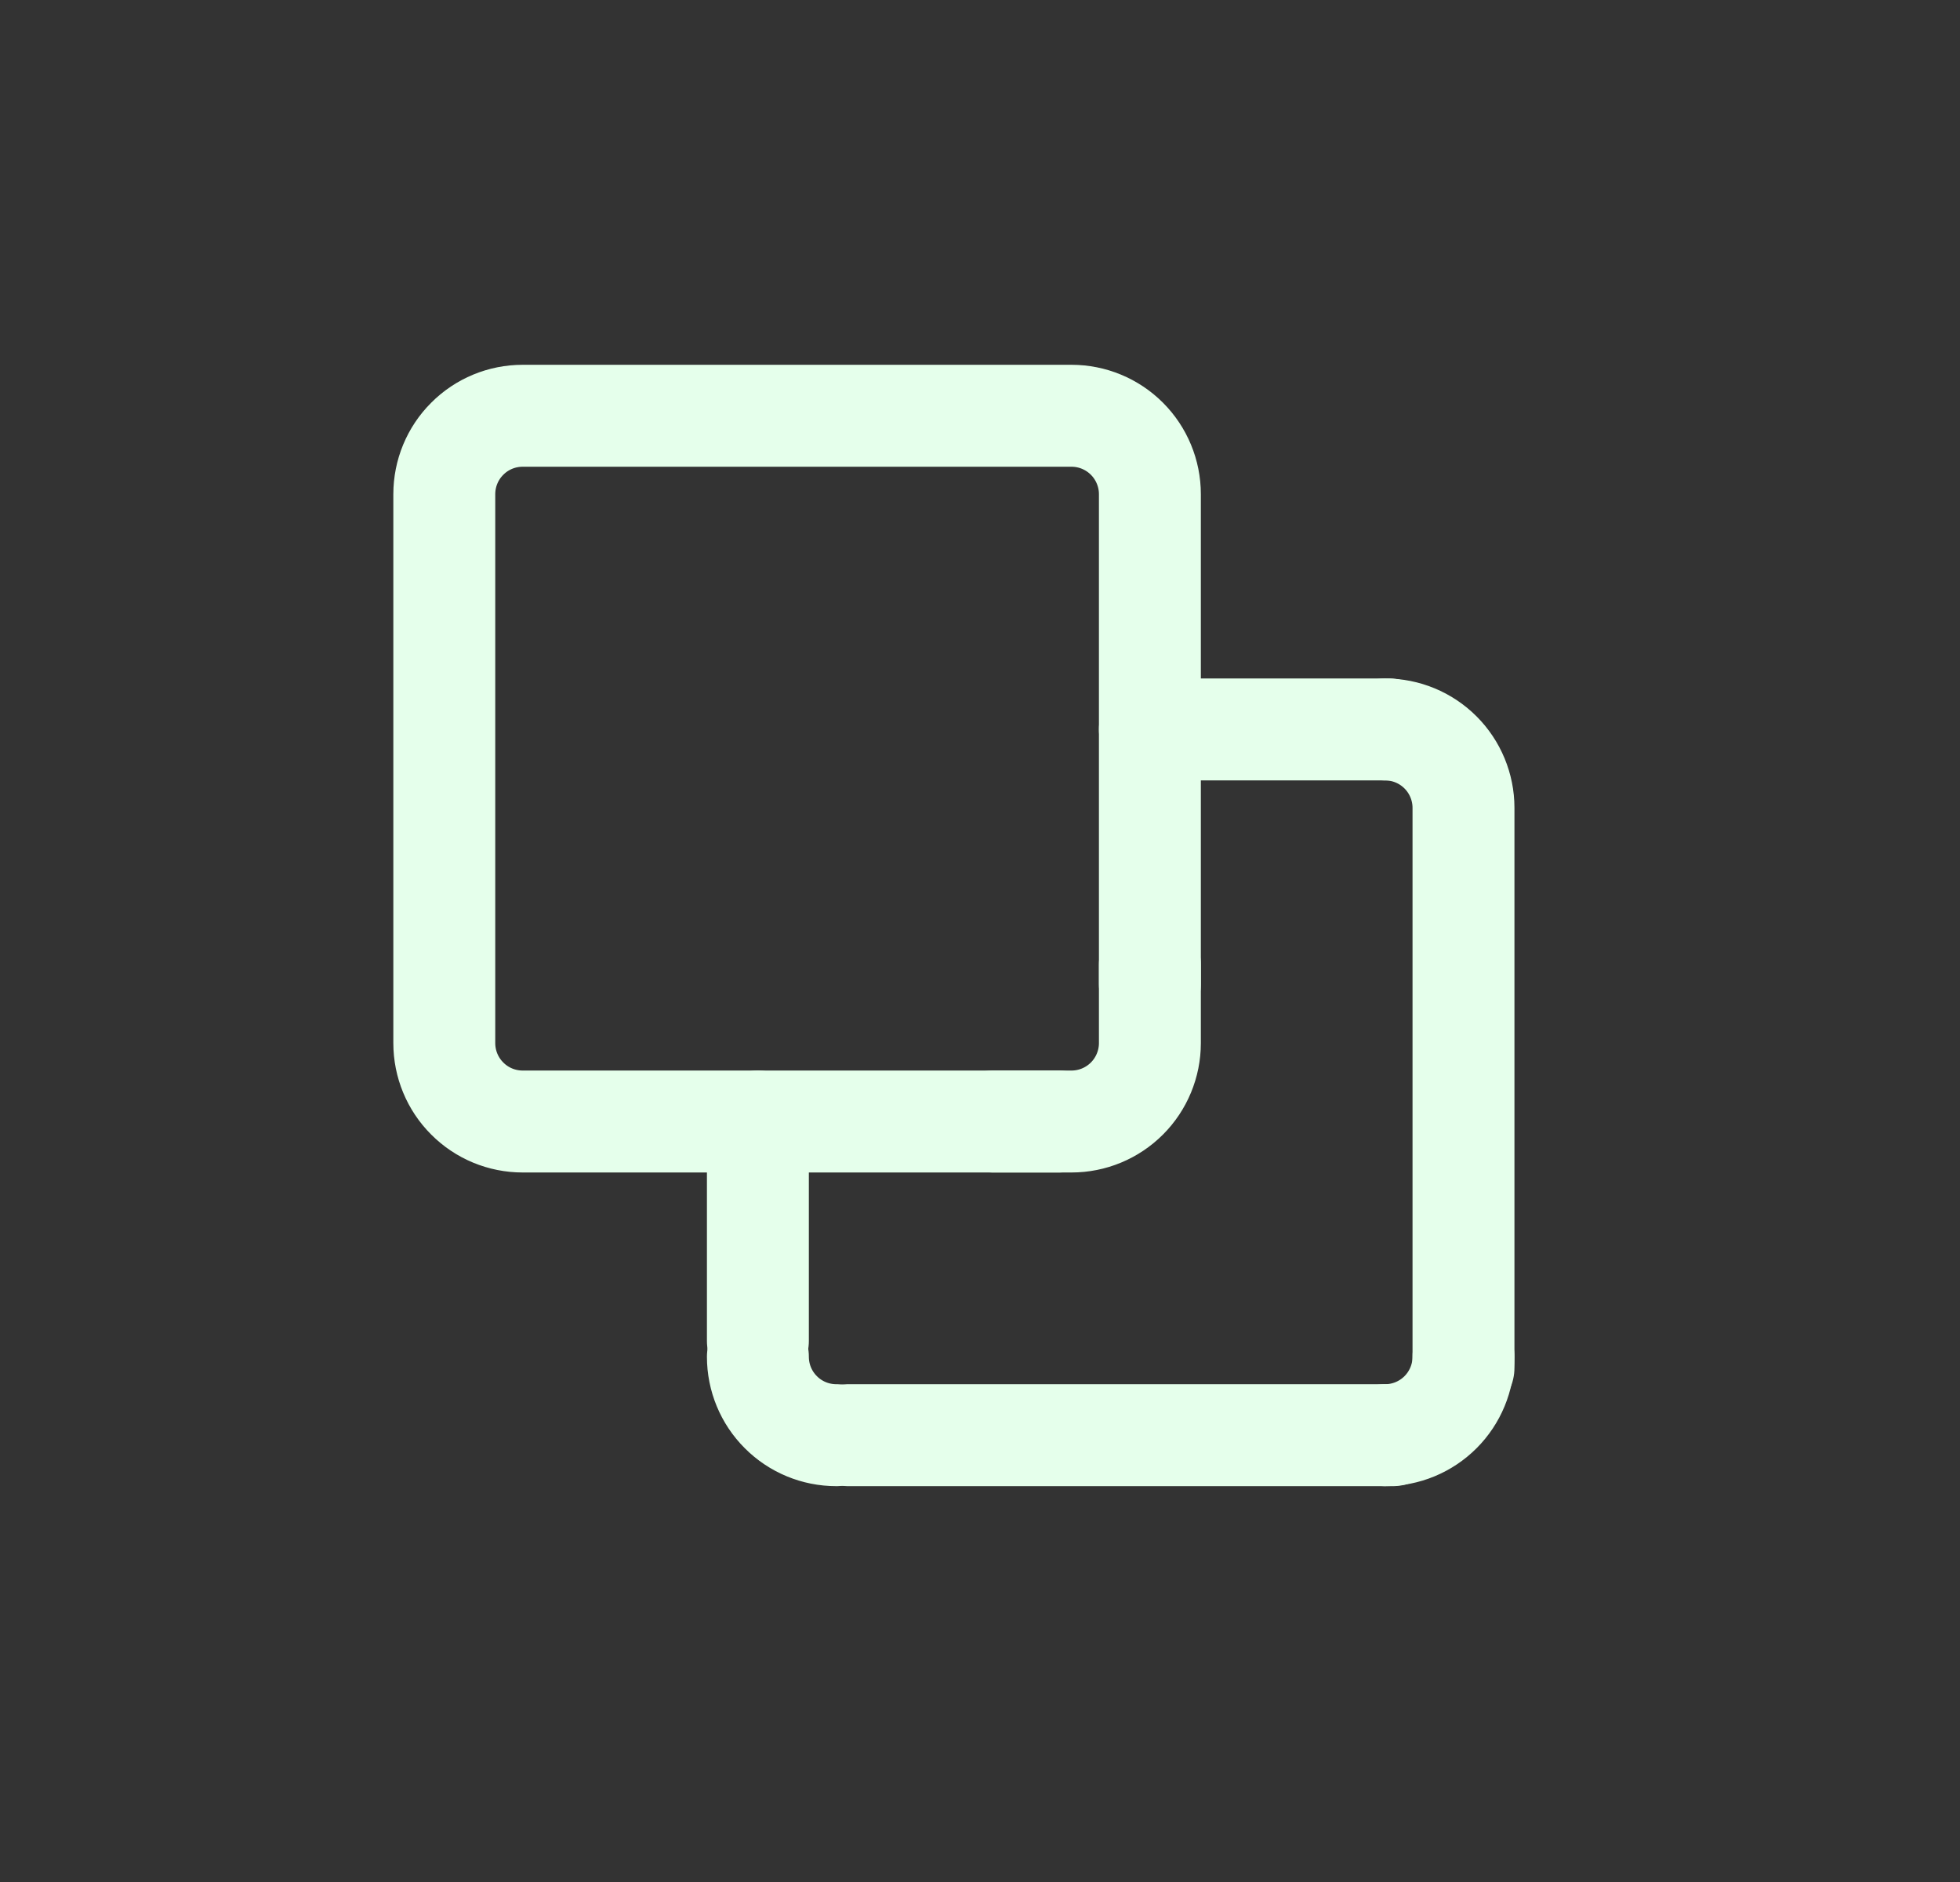 <svg width="25" height="24" viewBox="0 0 25 24" fill="none" xmlns="http://www.w3.org/2000/svg">
<rect x="0" y="0" width="25" height="24" fill="#333333" stroke="none"/>
<path d="M12.667 14.302H13.667C13.932 14.302 14.186 14.197 14.374 14.009C14.561 13.822 14.667 13.567 14.667 13.302V12.302" stroke="#E5FFEB" stroke-width="1.3" stroke-linecap="round" stroke-linejoin="round"/>
<path d="M14.667 12.548V6.302C14.667 6.037 14.561 5.782 14.374 5.595C14.186 5.407 13.932 5.302 13.667 5.302H6.667C6.401 5.302 6.147 5.407 5.96 5.595C5.772 5.782 5.667 6.037 5.667 6.302V13.302C5.667 13.567 5.772 13.822 5.96 14.009C6.147 14.197 6.401 14.302 6.667 14.302H13.504" stroke="#E5FFEB" stroke-width="1.3" stroke-linecap="round" stroke-linejoin="round"/>
<path d="M9.667 17.302C9.667 17.567 9.772 17.822 9.96 18.009C10.147 18.197 10.402 18.302 10.667 18.302" stroke="#E5FFEB" stroke-width="1.3" stroke-linecap="round" stroke-linejoin="round"/>
<path d="M17.667 9.302C17.932 9.302 18.186 9.407 18.374 9.595C18.561 9.782 18.667 10.037 18.667 10.302V17.442" stroke="#E5FFEB" stroke-width="1.3" stroke-linecap="round" stroke-linejoin="round"/>
<path d="M17.667 18.302C17.932 18.302 18.186 18.197 18.374 18.009C18.561 17.822 18.667 17.567 18.667 17.302" stroke="#E5FFEB" stroke-width="1.3" stroke-linecap="round" stroke-linejoin="round"/>
<path d="M14.667 9.302H17.713" stroke="#E5FFEB" stroke-width="1.3" stroke-linecap="round" stroke-linejoin="round"/>
<path d="M10.82 18.302H17.766" stroke="#E5FFEB" stroke-width="1.3" stroke-linecap="round" stroke-linejoin="round"/>
<path d="M9.667 14.302V17.1" stroke="#E5FFEB" stroke-width="1.3" stroke-linecap="round" stroke-linejoin="round"/>
</svg>
